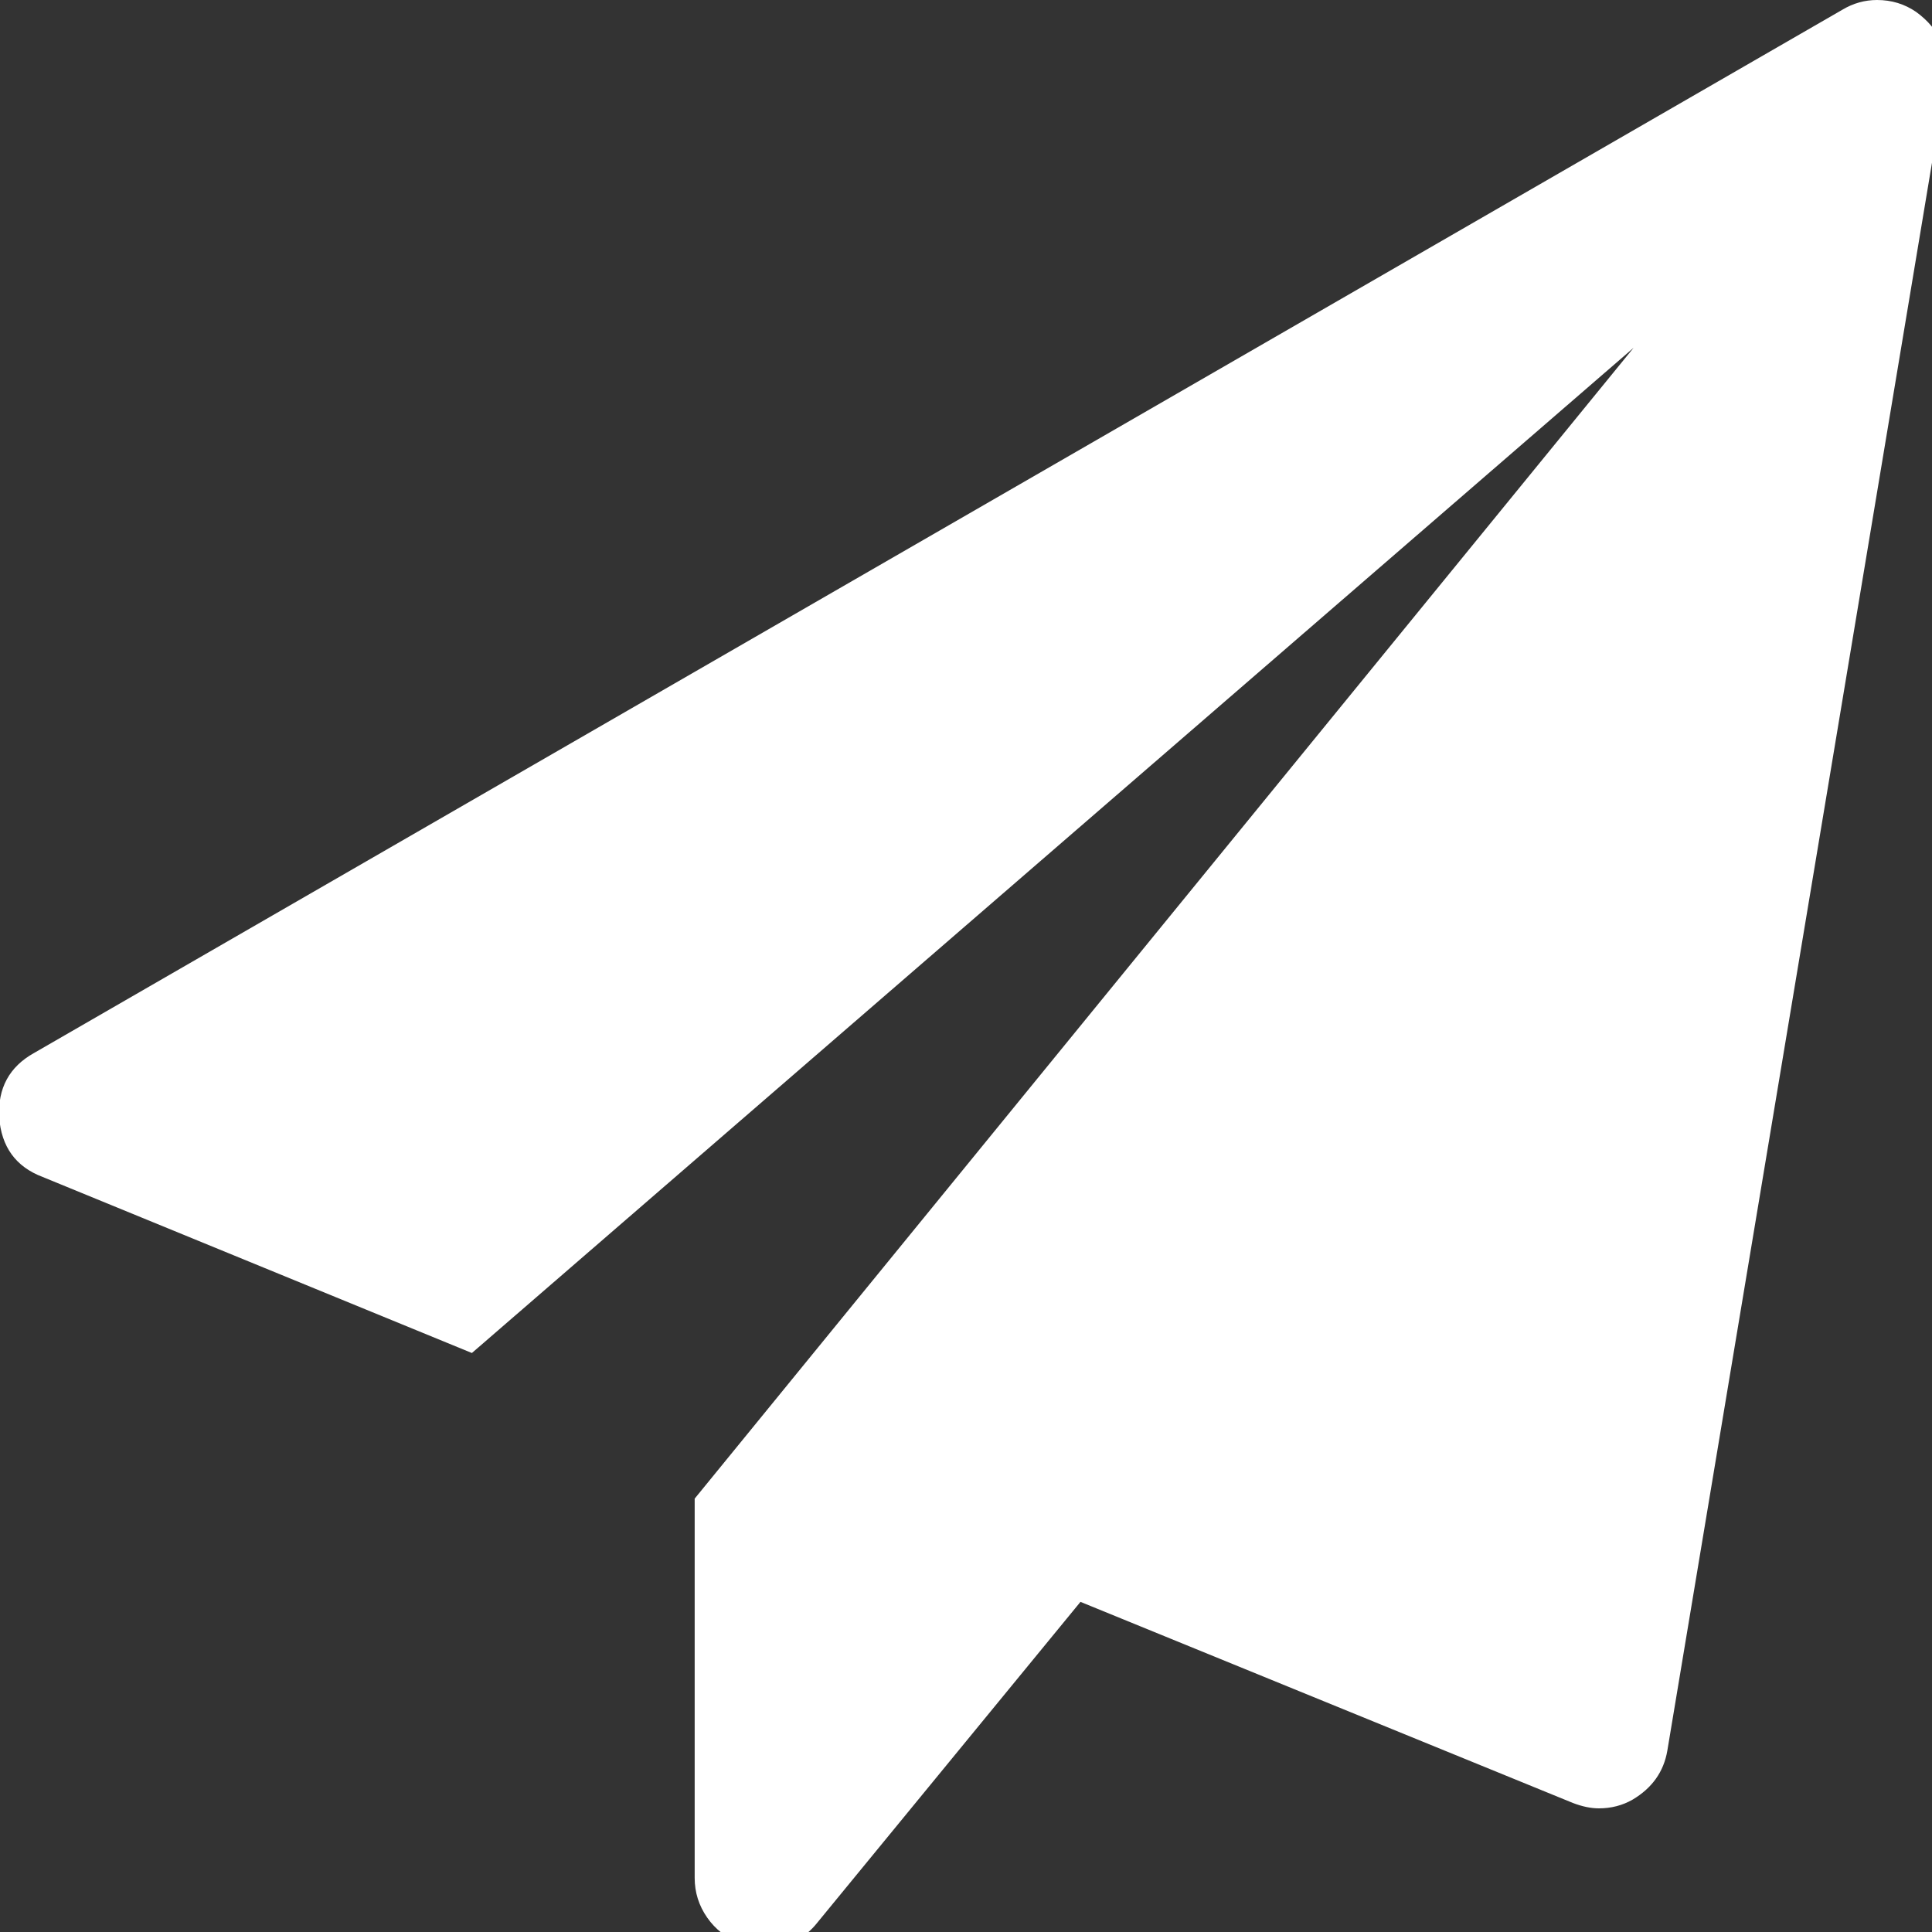 ﻿<!DOCTYPE svg PUBLIC "-//W3C//DTD SVG 1.1//EN" "http://www.w3.org/Graphics/SVG/1.1/DTD/svg11.dtd">
<svg xmlns="http://www.w3.org/2000/svg" xmlns:xlink="http://www.w3.org/1999/xlink" version="1.1" width="16" height="16" overflow="auto" preserveAspectRatio="none" baseProfile="tiny" space="preserve">
  <rect width="100%" height="100%" fill="#333333" stroke="none"/>
  <path d="M1764 1525 Q1797 1501 1791 1461 L1535 -75 Q1530 -104 1503 -120 Q1489 -128 1472 -128 Q1461 -128 1448 -123 L995 62 L753 -233 Q735 -256 704 -256 Q691 -256 682 -252 Q663 -245 651.5 -228.5 Q640 -212 640 -192 L640 157 L1504 1216 L435 291 L40 453 Q3 467 0 508 Q-2 548 32 567 L1696 1527 Q1711 1536 1728 1536 Q1748 1536 1764 1525 z" pathLength="0" fill="White" transform="translate(-0.007, 9.536743E-07) scale(0.009, -0.009) translate(0, -1536)" />
</svg>